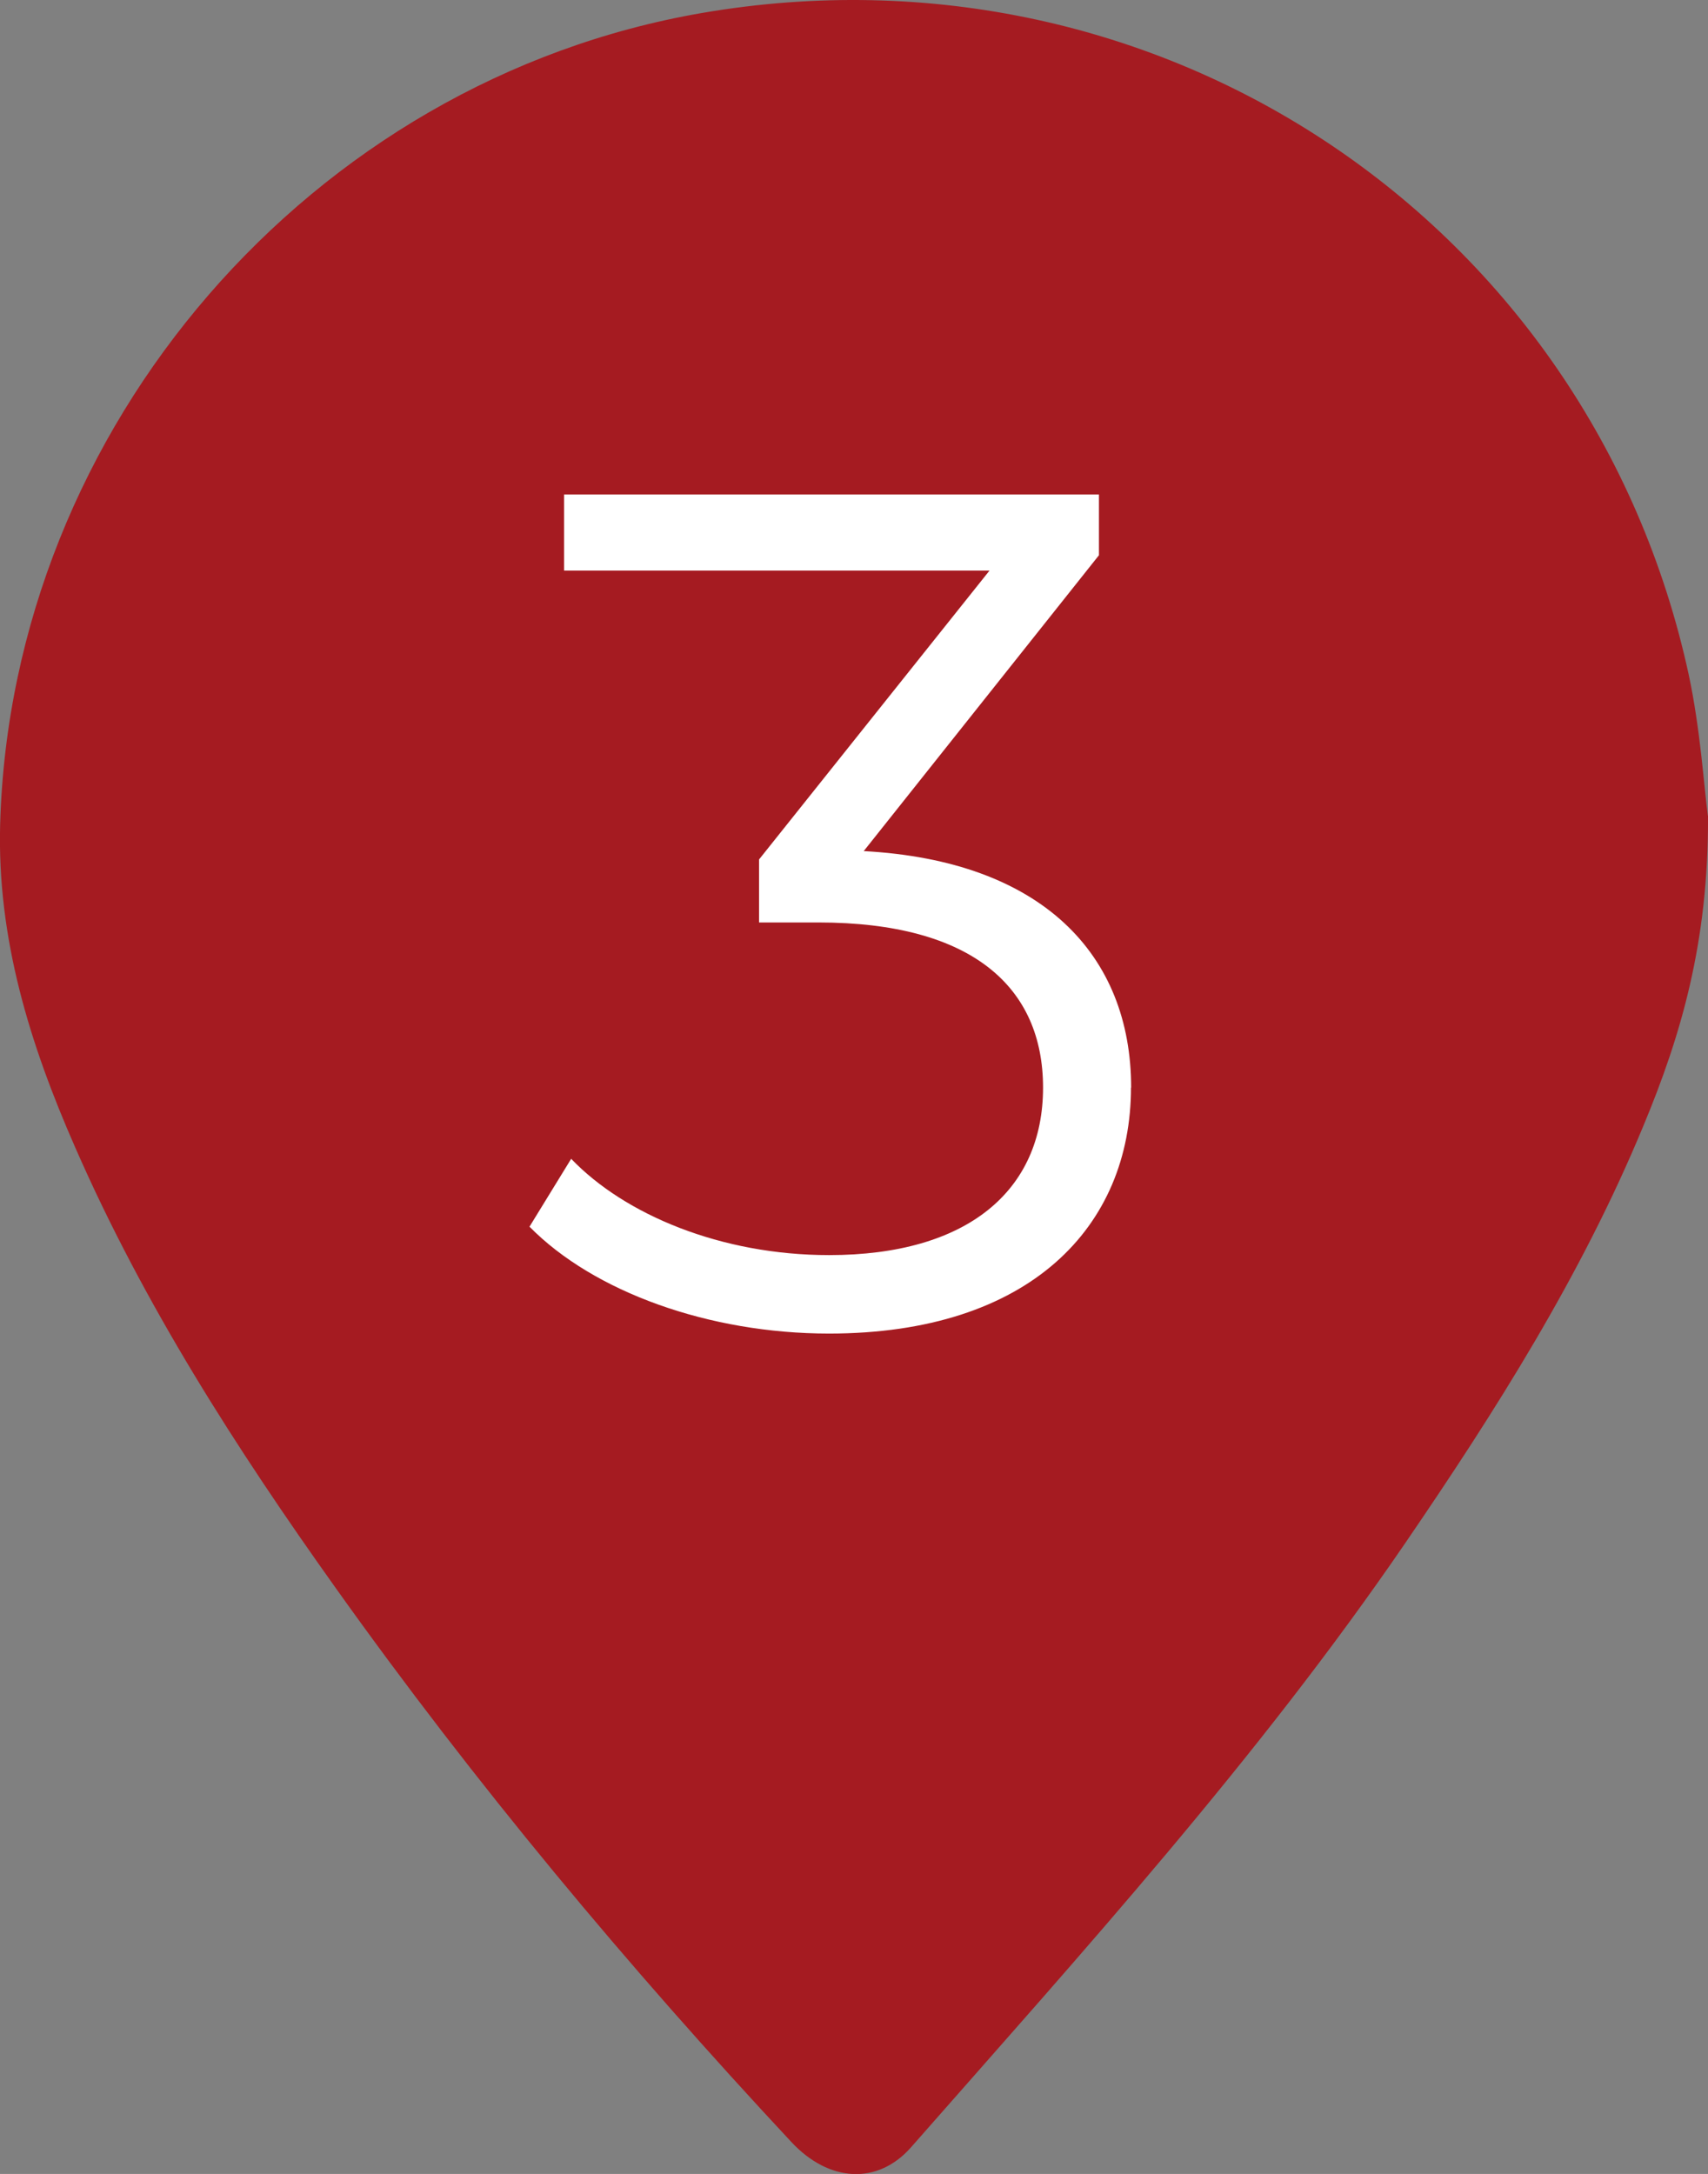 <?xml version="1.0" encoding="UTF-8" standalone="no"?>
<svg
   xmlns:dc="http://purl.org/dc/elements/1.1/"
   xmlns:cc="http://creativecommons.org/ns#"
   xmlns:rdf="http://www.w3.org/1999/02/22-rdf-syntax-ns#"
   xmlns:svg="http://www.w3.org/2000/svg"
   xmlns="http://www.w3.org/2000/svg"
   id="svg2"
   version="1.1"
   xml:space="preserve"
   width="10.819"
   height="13.77"
   viewBox="0 0 10.819 13.77"><rect x="0" y="0" width="10.819" height="13.77" fill="#808080" stroke="none"/><defs
     id="defs6"><clipPath
       clipPathUnits="userSpaceOnUse"
       id="clipPath16"><path
         d="m 0,141.497 42.752,0 L 42.752,0 0,0 0,141.497 Z"
         id="path18" /></clipPath></defs><path
     d="m 10.819,5.167 c 0.004,0.799 -0.17,1.39 -0.41,1.966 -0.391,0.945 -0.934,1.802 -1.509,2.643 -0.934,1.365 -2.041,2.587 -3.129,3.825 -0.211,0.24 -0.52,0.223 -0.759,-0.034 -1.035,-1.11 -2.005,-2.272 -2.886,-3.509 -0.63,-0.884 -1.214,-1.794 -1.65,-2.791 -0.286,-0.651 -0.495,-1.321 -0.475,-2.046 0.07,-2.516 1.969,-4.713 4.447,-5.139 2.902,-0.499 5.628,1.326 6.249,4.192 0.074,0.346 0.096,0.704 0.121,0.892"
     style="fill:#a51b21;fill-opacity:1;fill-rule:nonzero;stroke:none"
     id="path54" /><path
     d="m 7.164,6.888 c 0,0.881 -0.64,1.559 -1.913,1.559 -0.76,0 -1.491,-0.264 -1.897,-0.677 l 0.264,-0.43 c 0.339,0.354 0.949,0.61 1.634,0.61 0.874,0 1.355,-0.406 1.355,-1.061 0,-0.632 -0.444,-1.046 -1.423,-1.046 l -0.376,0 0,-0.399 1.46,-1.83 -2.695,0 0,-0.482 3.388,0 0,0.385 -1.49,1.874 c 1.129,0.061 1.694,0.655 1.694,1.499"
     style="fill:#ffffff;fill-opacity:1;fill-rule:nonzero;stroke:none"
     id="path58" /></svg>